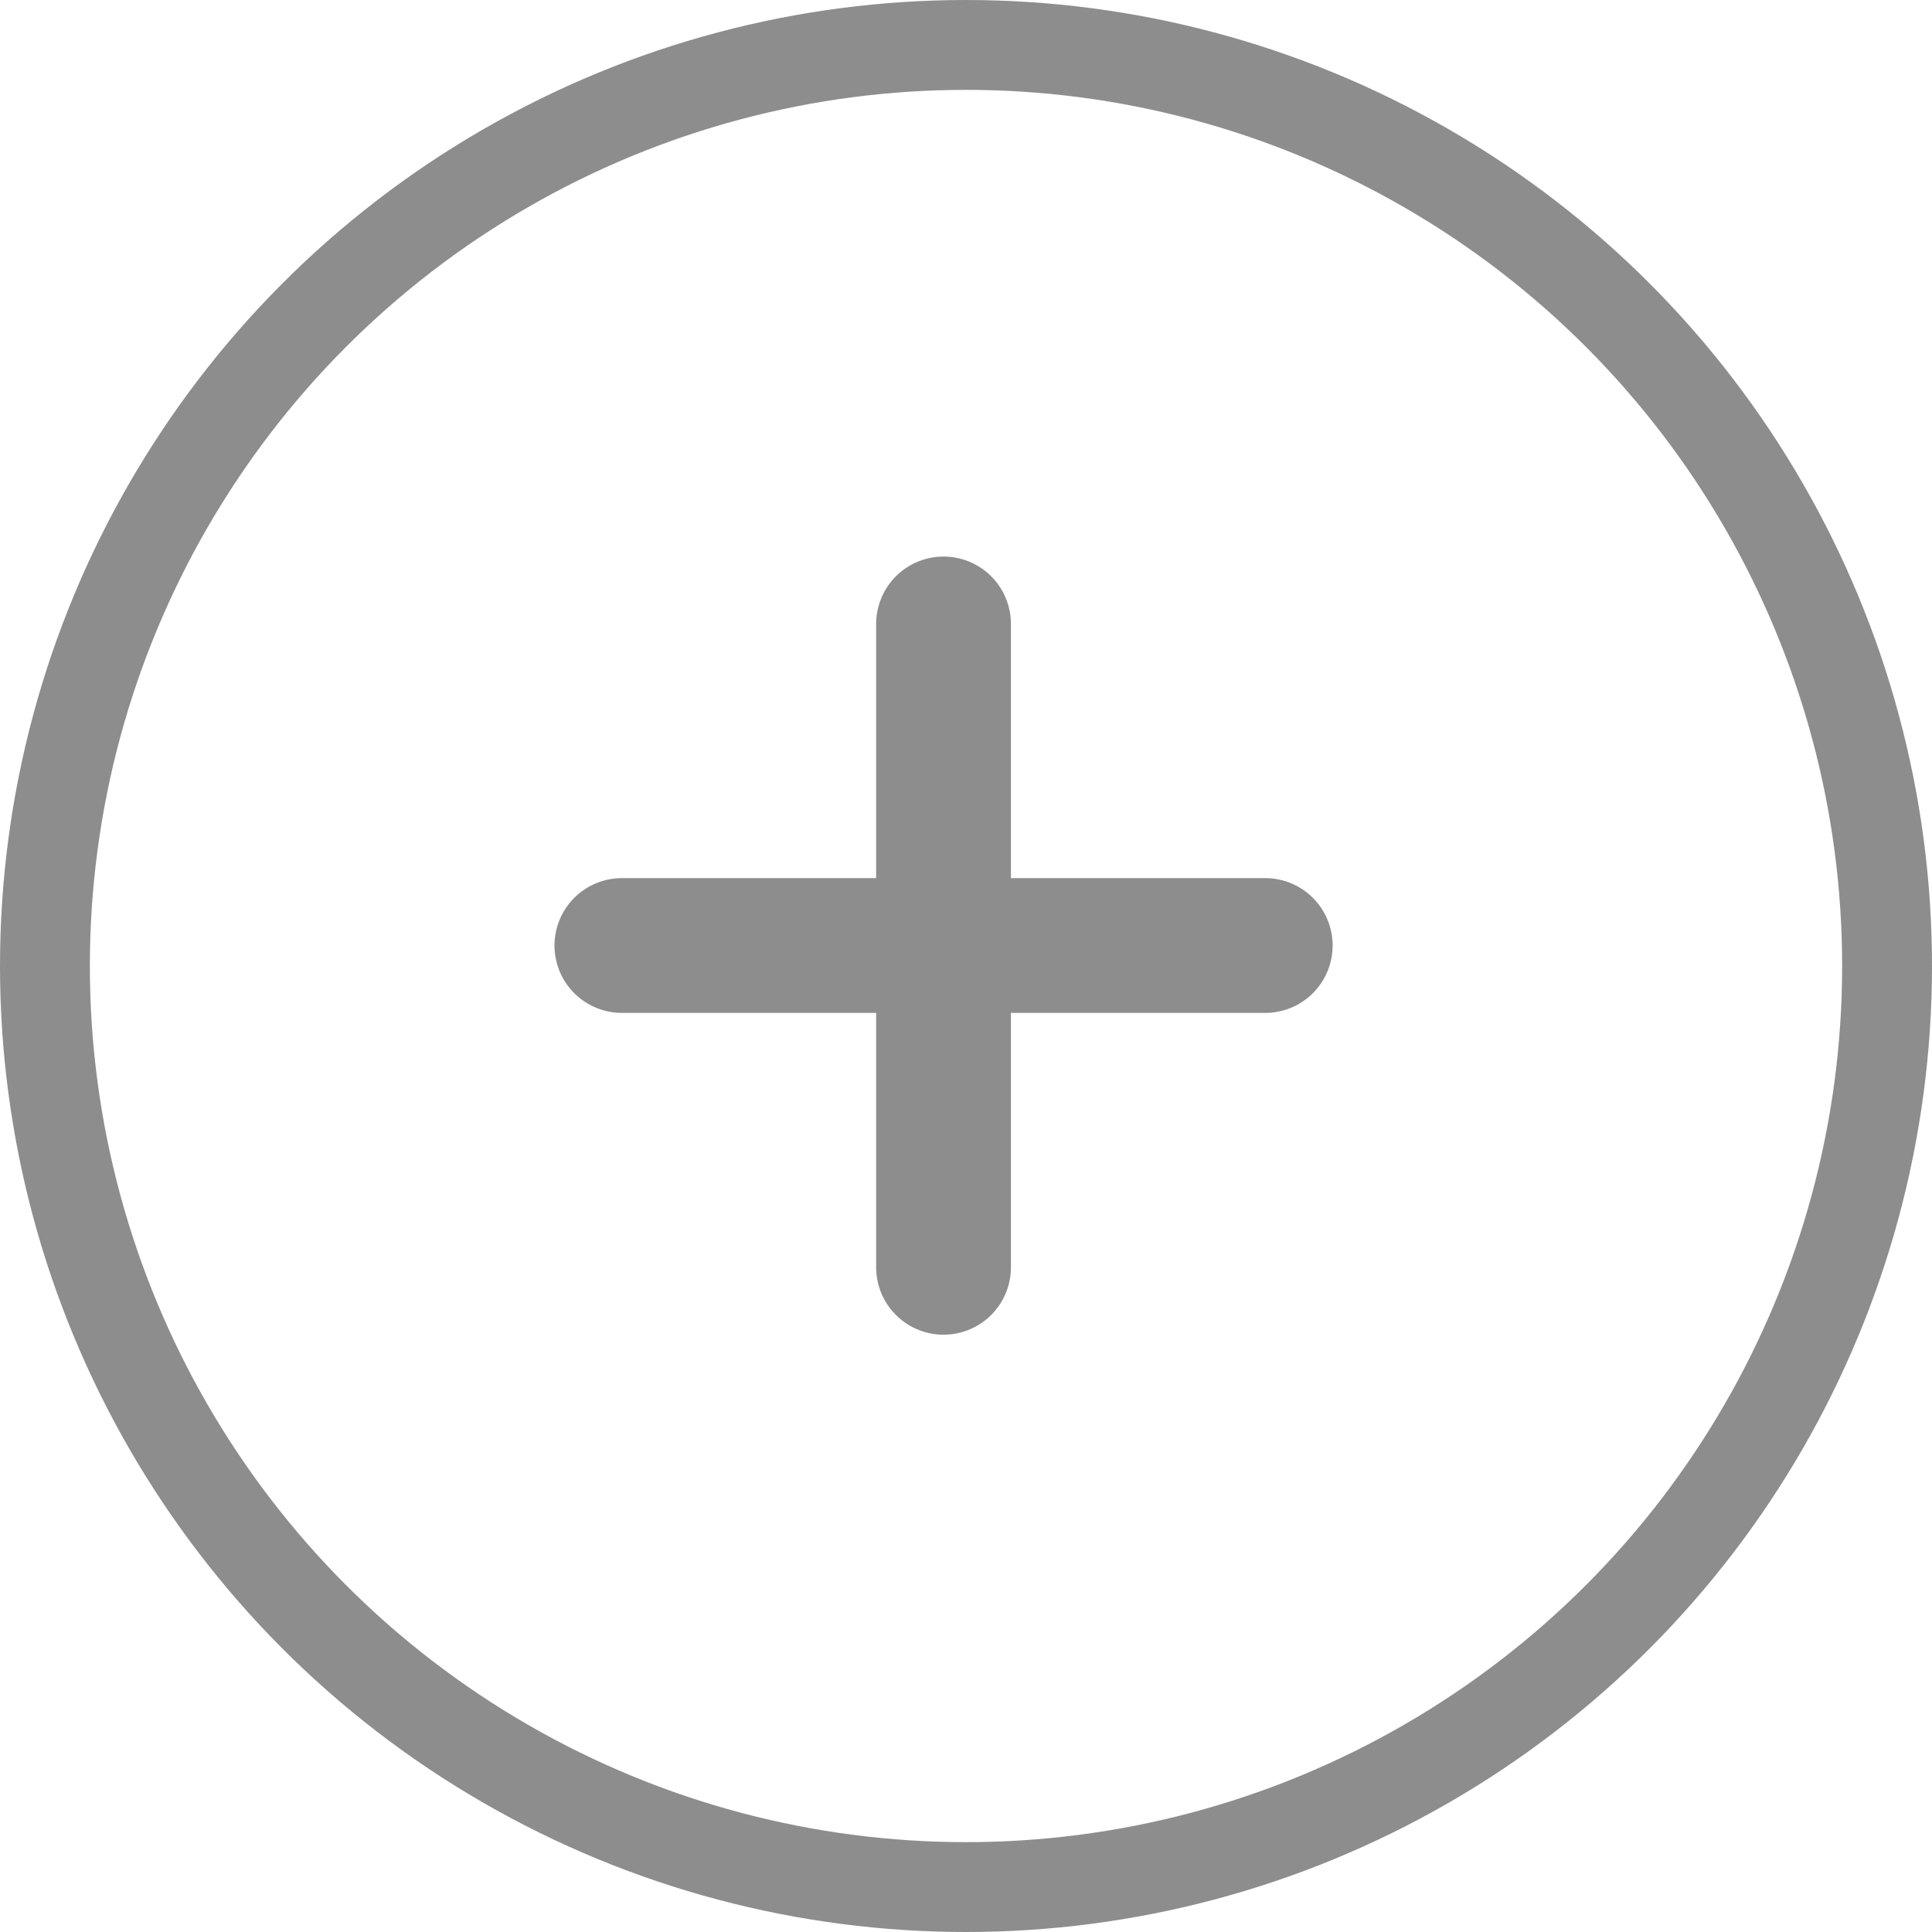 <svg xmlns="http://www.w3.org/2000/svg" width="43" height="43" viewBox="0 0 43 43">
  <g id="plus-grey-icon" transform="translate(-0.429 -0.4)">
    <g id="Iconly_Light_Paper_Plus" data-name="Iconly/Light/Paper Plus" transform="translate(14.27 14.287)">
      <g id="Paper_Plus" data-name="Paper Plus">
        <path id="Stroke_5" data-name="Stroke 5" d="M14.319.5H0" transform="translate(0 6.657)" fill="none" stroke="#8d8d8d" stroke-linecap="round" stroke-linejoin="round" stroke-miterlimit="10" stroke-width="3"/>
        <path id="Stroke_7" data-name="Stroke 7" d="M.5,14.319V0" transform="translate(6.659)" fill="none" stroke="#8d8d8d" stroke-linecap="round" stroke-linejoin="round" stroke-miterlimit="10" stroke-width="3"/>
      </g>
    </g>
    <g id="Ellipse_2914" data-name="Ellipse 2914" transform="translate(0.429 0.4)" fill="none" stroke="#8d8d8d" stroke-width="2">
      <circle cx="21.5" cy="21.5" r="21.5" stroke="none"/>
      <circle cx="21.5" cy="21.5" r="20.5" fill="none"/>
    </g>
  </g>
</svg>
